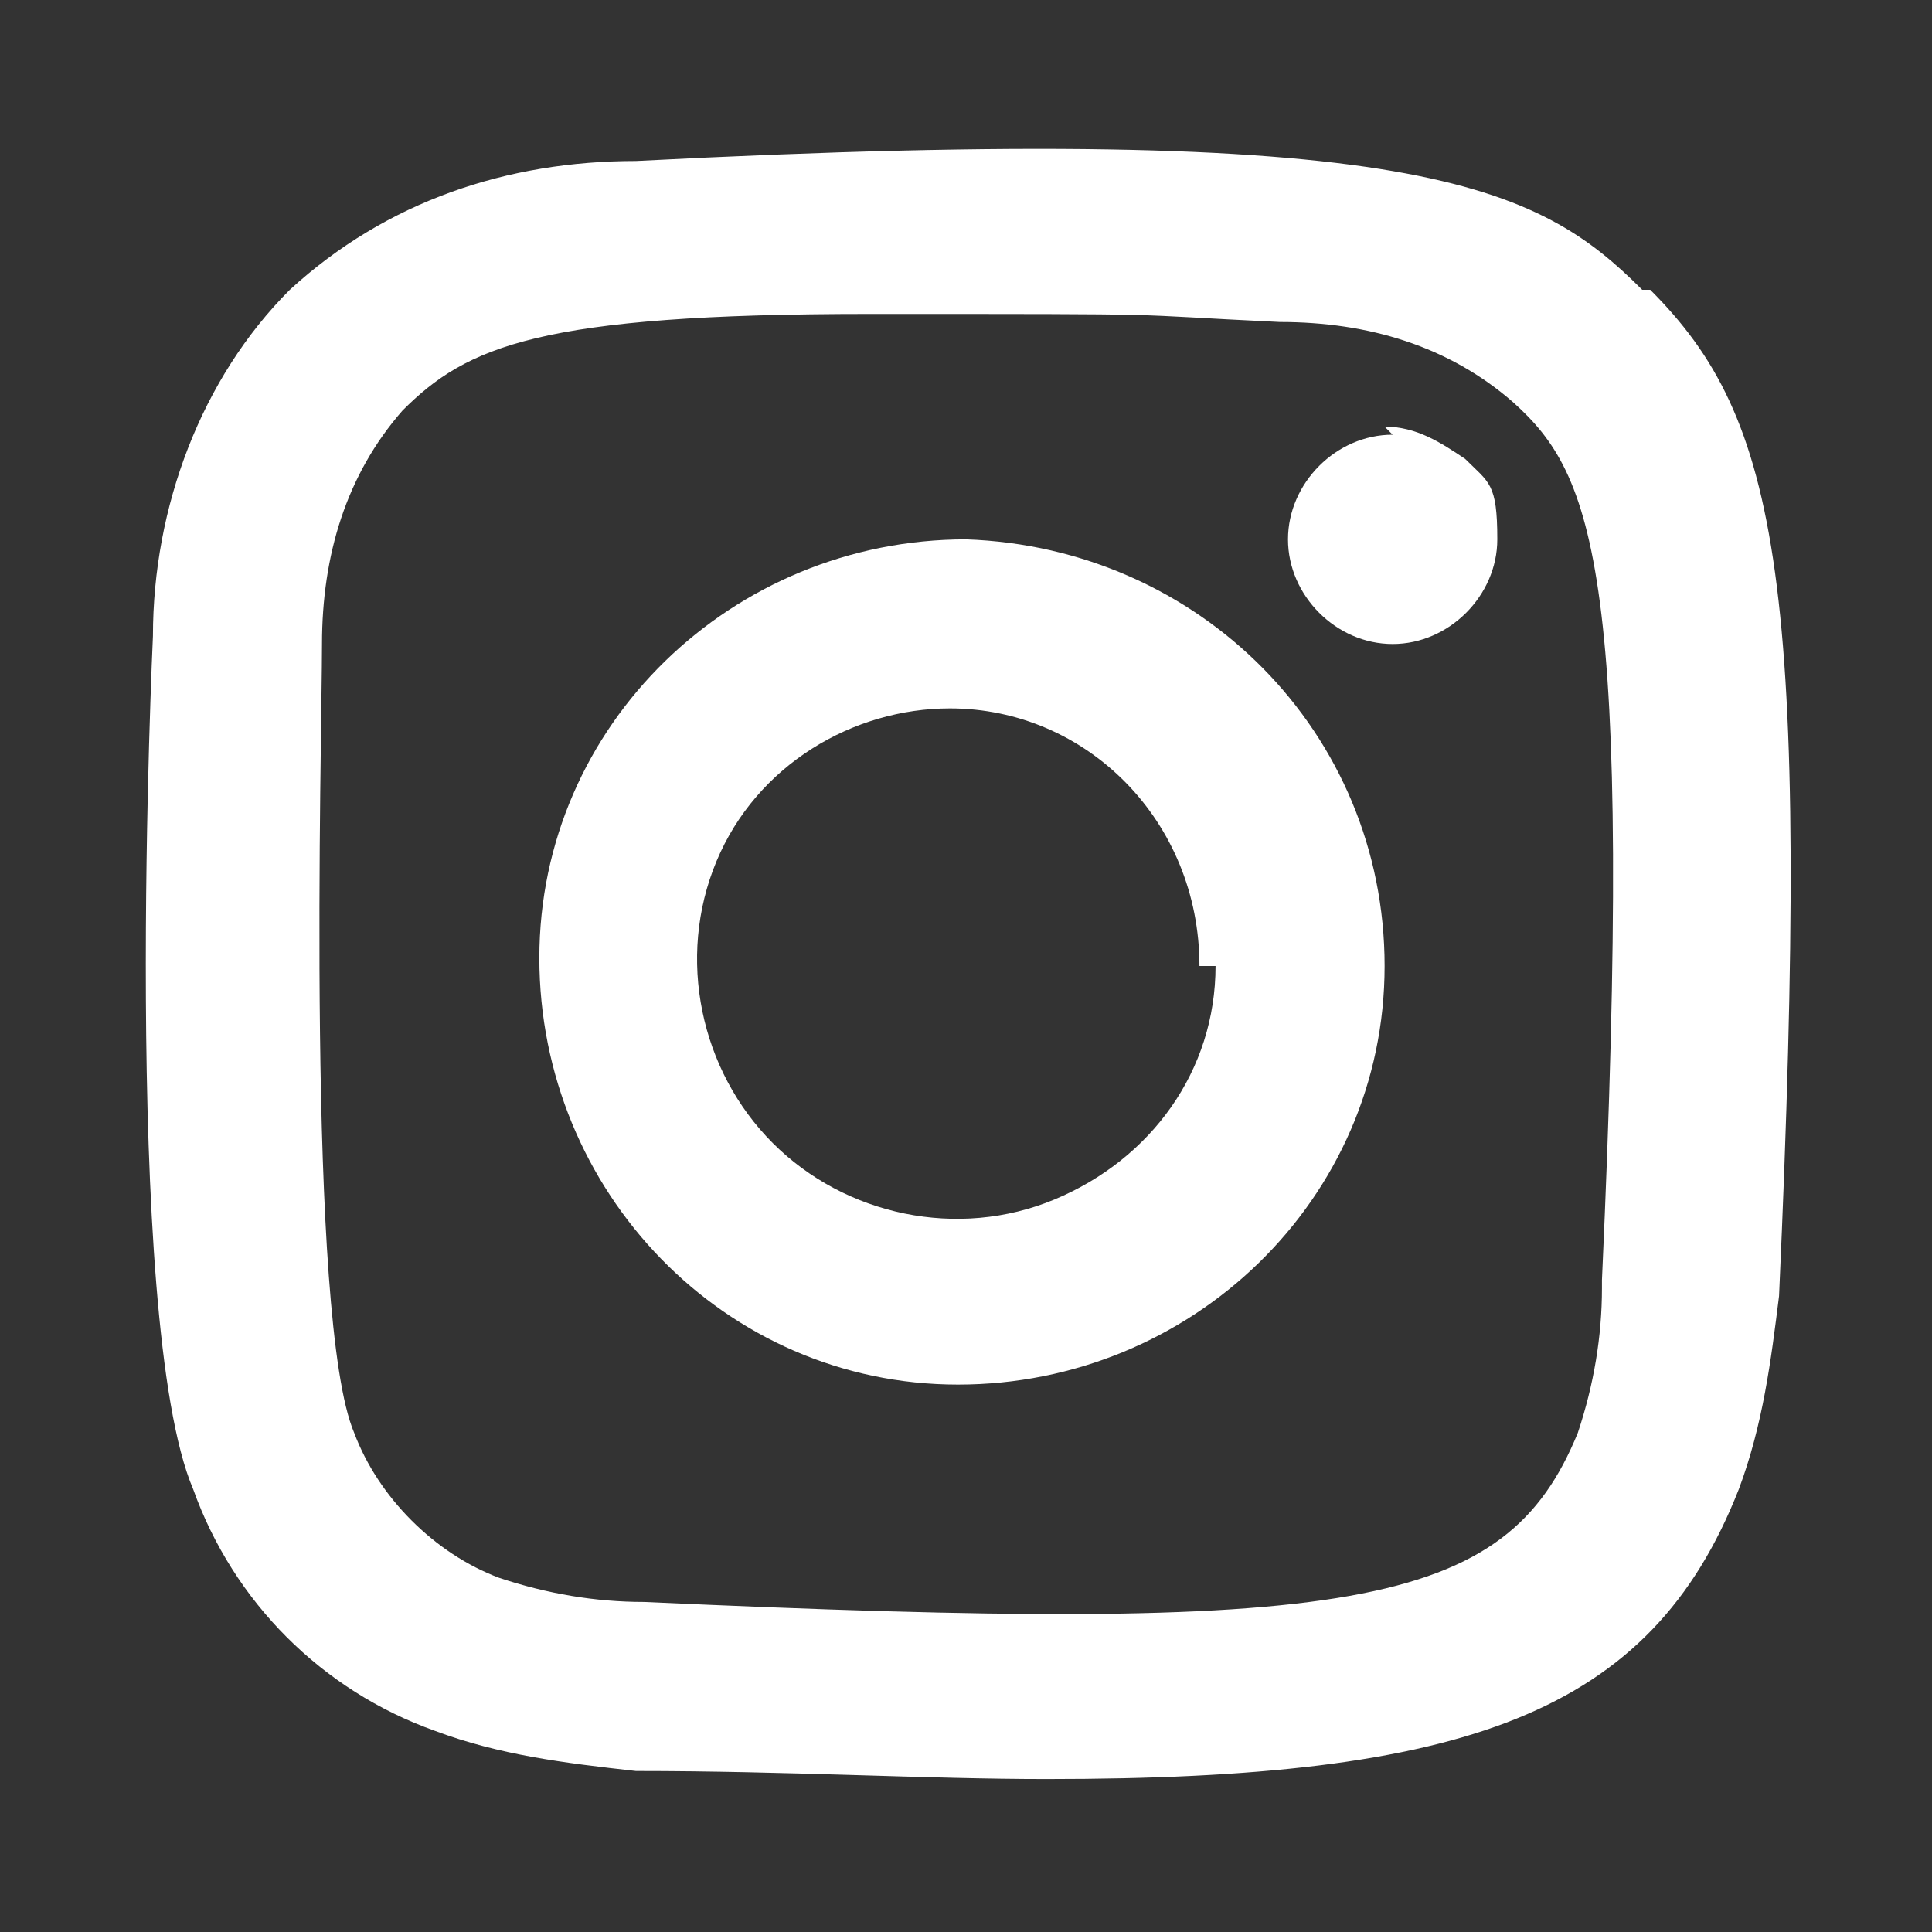 <?xml version="1.0" encoding="UTF-8"?>
<svg id="Warstwa_1" xmlns="http://www.w3.org/2000/svg" version="1.1" viewBox="0 0 24 24">
  <rect x="0" y="0" width="24" height="24" fill="#333333" stroke="none"/>
  <!-- Generator: Adobe Illustrator 29.1.0, SVG Export Plug-In . SVG Version: 2.1.0 Build 142)  -->
  <defs>
    <style>
      .st0 {
        fill: #fff;
      }
    </style>
  </defs>
  <g id="surface1">
    <path class="st0" d="M12,6.7c-2.9,0-5.3,2.3-5.3,5.2,0,2.9,2.3,5.3,5.2,5.3,2.9,0,5.3-2.3,5.3-5.2,0-2.9-2.3-5.2-5.2-5.3ZM15.1,12c0,1.3-.8,2.4-2,2.9-1.2.5-2.6.2-3.5-.7-.9-.9-1.2-2.3-.7-3.5s1.7-1.9,2.9-1.9c1.7,0,3.1,1.4,3.1,3.2Z"/>
    <path class="st0" d="M20.4,3.6c-1.3-1.3-2.8-2.1-12.5-1.6-1.6,0-3.1.5-4.3,1.6-1.1,1.1-1.7,2.7-1.7,4.3,0,0-.4,8.5.5,10.6.5,1.4,1.6,2.5,3,3,.8.3,1.6.4,2.5.5,1.9,0,3.6.1,5.1.1,5.2,0,7.5-.8,8.6-3.6.3-.8.4-1.6.5-2.4.4-8.9,0-10.9-1.6-12.5ZM19.9,16c0,.6-.1,1.2-.3,1.8-.9,2.2-2.8,2.5-11.6,2.1-.6,0-1.2-.1-1.8-.3-.8-.3-1.5-1-1.8-1.8-.6-1.4-.4-8.6-.4-9.8,0-1.1.3-2.1,1-2.9.8-.8,1.7-1.2,5.8-1.2s3,0,5.1.1c1.1,0,2.1.3,2.9,1,1,.9,1.5,2.1,1.1,10.9Z"/>
    <path class="st0" d="M17.3,5.4c-.7,0-1.3.6-1.3,1.3,0,.7.6,1.3,1.3,1.3.7,0,1.3-.6,1.3-1.3s-.1-.7-.4-1c-.3-.2-.6-.4-1-.4Z"/>
  </g>
</svg>